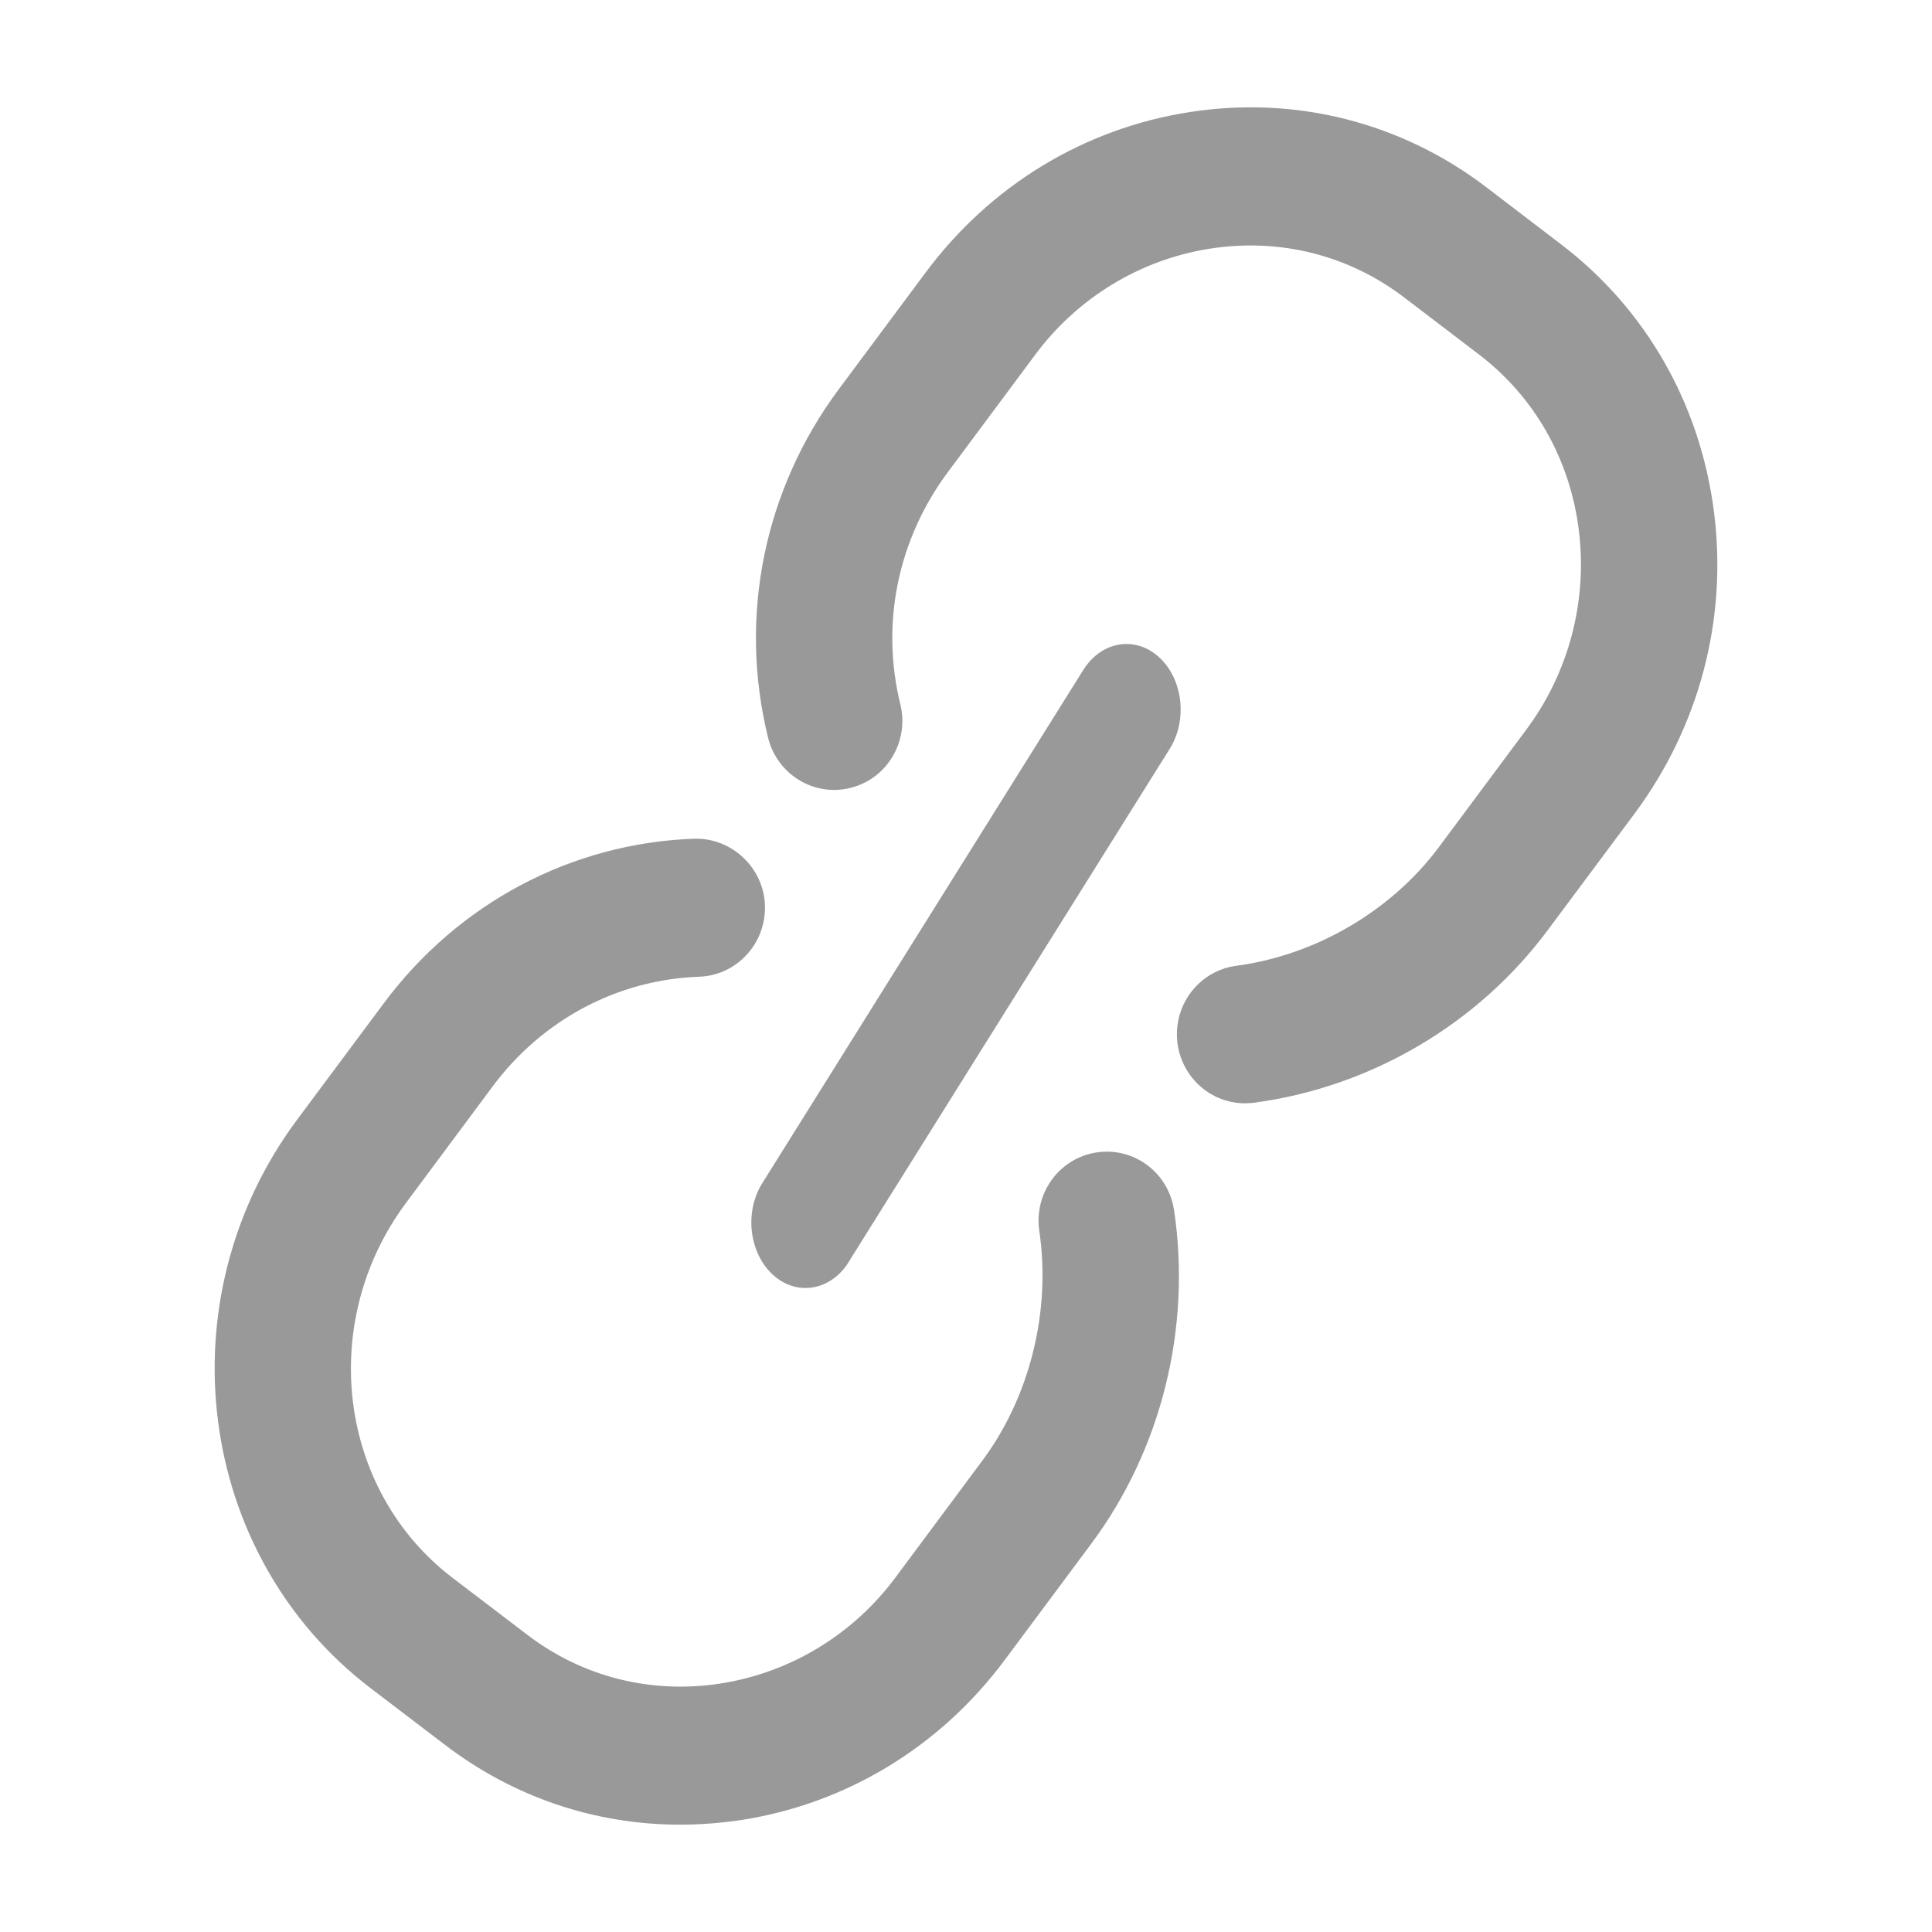 <svg width="18" height="18" viewBox="0 0 18 18" fill="none" xmlns="http://www.w3.org/2000/svg">
<path d="M11.6 10.279C11.249 10.279 10.965 9.991 10.965 9.636C10.965 9.313 11.202 9.04 11.518 8.998C12.258 8.9 12.964 8.486 13.406 7.892L14.214 6.806C14.615 6.273 14.793 5.601 14.709 4.935C14.626 4.277 14.296 3.697 13.781 3.304L13.082 2.771C12.566 2.377 11.925 2.216 11.277 2.316C10.623 2.417 10.034 2.776 9.638 3.314L8.83 4.4C8.6 4.709 8.442 5.061 8.365 5.434C8.289 5.807 8.297 6.191 8.388 6.56C8.473 6.905 8.267 7.254 7.926 7.34C7.586 7.427 7.241 7.217 7.156 6.873C6.878 5.746 7.118 4.563 7.815 3.626L8.623 2.54C9.228 1.727 10.102 1.196 11.085 1.044C12.074 0.891 13.054 1.14 13.846 1.743L14.545 2.277C15.336 2.88 15.841 3.766 15.969 4.771C16.096 5.77 15.832 6.768 15.229 7.58L14.42 8.666C13.768 9.543 12.77 10.129 11.683 10.274C11.655 10.277 11.627 10.279 11.6 10.279ZM6.336 17C5.546 17 4.786 16.745 4.148 16.258L3.451 15.727C1.826 14.486 1.519 12.111 2.768 10.432L3.575 9.348C4.271 8.413 5.326 7.854 6.47 7.814C6.814 7.805 7.114 8.08 7.127 8.435C7.138 8.791 6.864 9.088 6.513 9.1C5.755 9.127 5.053 9.499 4.589 10.123L3.783 11.207C2.955 12.319 3.149 13.886 4.216 14.7L4.913 15.231C5.427 15.624 6.066 15.785 6.713 15.685C7.366 15.583 7.953 15.226 8.348 14.69L9.154 13.606C9.595 13.013 9.793 12.214 9.683 11.468C9.631 11.117 9.869 10.79 10.216 10.737L10.217 10.737C10.563 10.684 10.886 10.924 10.938 11.274L10.939 11.278C11.101 12.374 10.82 13.505 10.169 14.38L9.362 15.464C8.759 16.275 7.886 16.805 6.904 16.957C6.716 16.985 6.526 17 6.336 17Z" fill="#999999"/>
<path d="M7.907 11.757L10.899 6.975C11.066 6.707 11.021 6.326 10.799 6.123C10.578 5.921 10.262 5.973 10.094 6.24L10.092 6.243L7.101 11.025C6.934 11.293 6.979 11.674 7.201 11.877C7.422 12.079 7.738 12.027 7.906 11.76L7.907 11.757Z" fill="#999999"/>
</svg>
